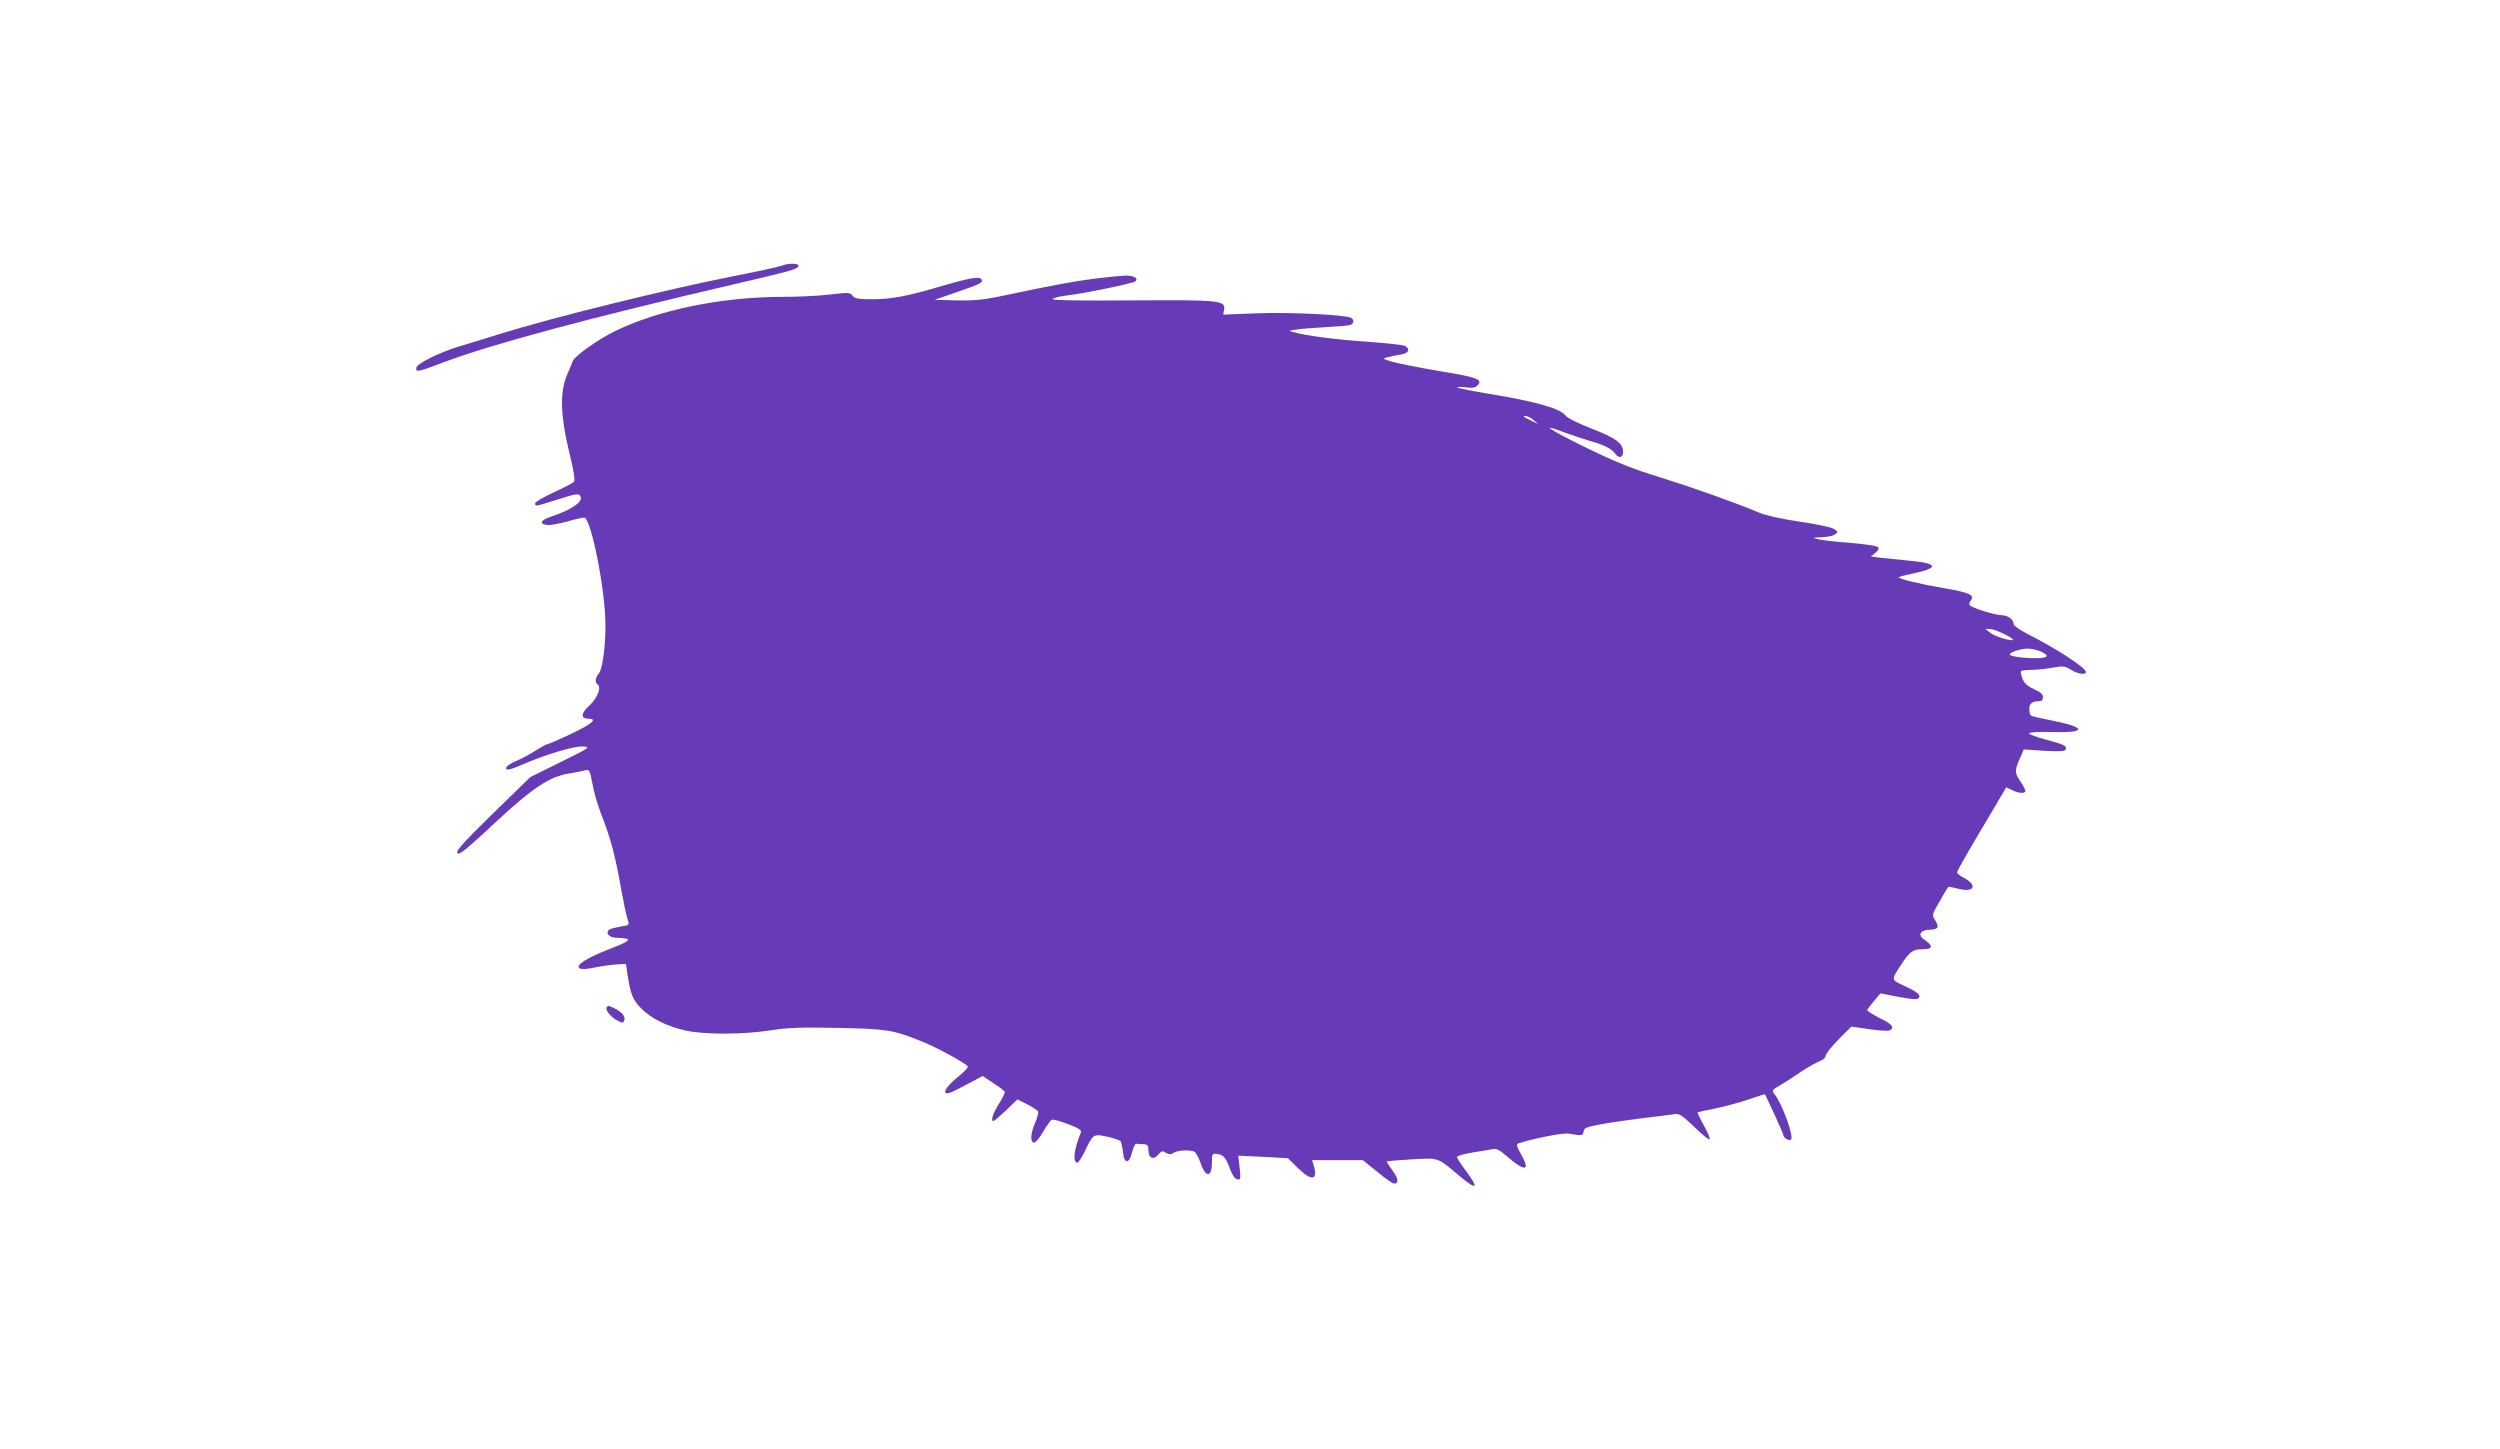 <?xml version="1.0" standalone="no"?>
<!DOCTYPE svg PUBLIC "-//W3C//DTD SVG 20010904//EN"
 "http://www.w3.org/TR/2001/REC-SVG-20010904/DTD/svg10.dtd">
<svg version="1.0" xmlns="http://www.w3.org/2000/svg"
 width="1280pt" height="742pt" viewBox="0 0 1280 742"
 preserveAspectRatio="xMidYMid meet">
<g transform="translate(0,742) scale(0.1,-0.1)"
fill="#673ab7" stroke="none">
<path d="M4000 6059 c-13 -5 -116 -28 -230 -50 -352 -69 -935 -213 -1215 -300
-71 -22 -164 -51 -205 -63 -102 -31 -214 -87 -218 -108 -5 -26 7 -23 139 27
240 91 752 229 1489 400 295 69 322 76 328 93 5 15 -51 16 -88 1z"/>
<path d="M5610 5994 c-104 -13 -205 -31 -503 -94 -73 -15 -127 -20 -210 -18
l-112 3 110 38 c126 43 140 50 130 67 -10 16 -62 7 -205 -35 -171 -51 -255
-67 -353 -67 -73 0 -91 3 -102 18 -12 17 -20 17 -116 6 -57 -7 -167 -12 -244
-12 -309 0 -637 -67 -859 -177 -83 -40 -205 -127 -213 -151 -3 -9 -14 -35 -24
-58 -45 -97 -42 -215 10 -429 19 -78 26 -124 20 -131 -5 -7 -52 -31 -104 -55
-52 -24 -95 -49 -95 -56 0 -17 -1 -17 107 17 106 34 119 36 126 16 11 -27 -51
-68 -151 -101 -55 -18 -64 -38 -20 -43 13 -2 58 6 99 17 40 12 81 21 90 21 35
0 109 -374 109 -550 0 -118 -16 -229 -35 -250 -17 -19 -20 -46 -5 -55 21 -13
-2 -70 -42 -107 -45 -40 -46 -68 -4 -68 48 0 16 -27 -93 -79 -60 -28 -112 -51
-118 -51 -5 0 -31 -14 -59 -32 -27 -18 -71 -41 -98 -53 -48 -19 -72 -45 -43
-45 8 0 39 11 68 24 119 52 269 97 312 94 42 -3 41 -4 -113 -80 l-155 -77
-188 -183 c-169 -165 -206 -208 -178 -208 13 0 70 49 198 169 178 165 267 225
367 241 28 4 63 11 78 15 25 6 27 5 38 -52 15 -77 26 -114 60 -203 37 -96 63
-195 89 -345 12 -66 26 -134 31 -151 14 -42 15 -41 -32 -48 -24 -4 -49 -10
-57 -15 -24 -15 -4 -41 31 -42 91 -3 86 -13 -31 -58 -119 -46 -177 -84 -153
-99 8 -6 39 -4 75 4 34 7 84 14 112 16 l50 3 8 -55 c15 -100 27 -131 71 -174
51 -52 134 -92 229 -113 97 -21 295 -20 434 2 93 14 154 16 345 12 250 -5 280
-10 425 -68 75 -29 228 -113 238 -129 3 -5 -21 -31 -54 -57 -62 -50 -82 -91
-38 -78 12 4 55 25 95 47 l73 39 54 -36 c30 -19 56 -39 59 -44 3 -4 -10 -32
-29 -62 -32 -50 -44 -89 -28 -89 3 0 32 25 64 55 l58 56 50 -25 c27 -14 52
-30 56 -36 3 -5 -3 -31 -14 -56 -25 -56 -28 -104 -6 -104 8 0 29 25 46 56 18
31 38 58 45 61 8 3 45 -8 84 -23 55 -21 69 -31 64 -43 -35 -86 -43 -149 -19
-154 6 -1 24 26 40 60 42 88 43 88 115 73 33 -7 64 -18 68 -24 3 -6 9 -31 12
-56 3 -31 10 -45 20 -45 10 0 19 16 26 45 6 25 16 45 22 44 7 -1 23 -2 37 -2
21 -2 25 -7 25 -32 0 -40 27 -51 51 -21 16 19 21 20 38 9 17 -10 25 -10 41 0
21 13 78 16 104 6 8 -3 22 -28 32 -56 26 -79 59 -79 59 0 0 44 2 47 25 44 34
-4 47 -19 68 -78 12 -31 25 -50 36 -52 18 -4 19 1 13 59 l-7 62 127 -6 127 -7
52 -51 c71 -70 104 -62 79 18 l-7 23 130 0 130 0 74 -60 c40 -33 78 -60 85
-60 26 0 24 24 -6 65 -17 24 -31 45 -31 48 0 2 57 7 126 11 143 8 133 11 242
-81 94 -80 108 -72 37 23 -24 32 -45 64 -45 70 0 6 35 16 78 23 42 7 89 14
103 17 20 5 36 -3 73 -35 93 -81 123 -79 76 5 -23 40 -28 55 -18 59 71 24 229
56 258 51 71 -12 75 -12 78 11 3 18 15 23 90 37 48 9 143 22 212 31 69 8 140
17 159 20 31 4 40 -2 106 -65 39 -39 75 -67 78 -63 4 3 -9 35 -29 70 -20 36
-34 66 -32 68 1 1 41 10 88 19 47 10 123 30 170 46 46 16 85 28 86 27 7 -9 94
-199 94 -206 0 -16 30 -35 40 -25 16 16 -49 192 -87 235 -12 15 -9 20 34 44
26 16 75 47 108 70 33 22 74 45 90 51 18 6 31 17 33 30 2 11 32 49 67 84 l64
64 96 -14 c67 -9 99 -10 107 -2 16 16 2 30 -63 62 -32 17 -59 34 -59 38 1 4
16 25 34 46 l34 40 92 -18 c70 -13 95 -15 104 -6 13 14 -8 32 -69 60 -74 34
-73 31 -25 105 48 74 63 85 114 85 55 0 56 17 3 53 -30 21 -11 47 34 47 43 0
50 14 24 53 -14 21 -12 28 26 92 22 39 42 72 44 74 2 2 27 -3 54 -10 80 -20
97 19 25 57 -19 10 -34 22 -34 27 0 8 57 108 195 339 l57 97 29 -14 c33 -17
69 -20 69 -4 0 5 -11 27 -25 47 -30 45 -31 56 -4 117 l21 48 103 -7 c72 -4
106 -3 110 5 12 18 -7 28 -99 52 -48 12 -87 27 -87 32 1 6 48 9 126 7 177 -5
165 26 -24 62 -45 9 -87 18 -92 22 -5 3 -9 18 -9 34 0 28 15 40 51 40 13 0 19
7 19 21 0 14 -13 26 -45 40 -32 14 -49 29 -59 52 -7 18 -11 35 -9 40 2 4 25 7
50 7 26 0 75 5 109 11 58 10 66 9 97 -10 35 -22 77 -28 77 -12 0 22 -152 121
-301 196 -38 20 -69 42 -69 49 0 24 -30 46 -61 46 -32 0 -148 36 -163 50 -5 6
-4 16 4 25 23 28 -7 42 -140 64 -127 22 -236 49 -228 56 2 3 38 11 78 20 133
28 121 52 -31 65 -57 6 -123 12 -147 15 l-43 6 23 19 c16 13 20 22 13 29 -6 6
-72 16 -145 22 -74 5 -148 14 -165 19 -27 7 -25 8 21 9 27 1 59 7 69 15 18 13
17 14 -6 28 -13 9 -91 25 -174 37 -95 14 -172 31 -210 47 -124 52 -333 126
-505 180 -138 42 -223 76 -375 150 -195 95 -247 131 -118 81 38 -14 95 -33
128 -43 74 -20 116 -41 133 -65 20 -28 42 -24 42 8 0 43 -36 70 -162 119 -65
25 -124 54 -131 65 -27 37 -150 73 -396 113 -85 14 -157 29 -160 32 -3 4 15 4
41 1 36 -5 51 -3 63 10 30 30 -3 42 -195 73 -100 17 -208 38 -239 47 -54 16
-55 17 -26 24 17 5 47 11 68 14 40 6 50 28 20 44 -10 5 -94 14 -188 21 -165
11 -318 31 -380 49 -30 8 -29 8 15 14 25 4 92 9 150 12 58 3 113 8 123 11 21
7 22 30 1 38 -40 15 -313 28 -475 22 l-176 -7 4 24 c10 49 -21 52 -469 49
-255 -2 -408 0 -408 6 0 5 26 13 58 17 101 12 355 64 366 75 16 16 -11 30 -54
29 -19 -1 -87 -7 -150 -15z m2241 -724 l24 -21 -35 17 c-43 21 -47 24 -28 24
9 0 26 -9 39 -20z m2410 -1096 c28 -14 49 -27 46 -30 -9 -9 -92 17 -117 36
l-25 20 23 0 c12 0 45 -12 73 -26z m184 -88 c52 -22 43 -36 -22 -36 -68 0
-133 10 -133 19 0 11 52 29 88 30 18 1 48 -6 67 -13z"/>
<path d="M3106 2262 c-8 -13 22 -51 55 -67 26 -14 30 -14 35 0 8 19 -10 42
-47 61 -33 16 -36 17 -43 6z"/>
</g>
</svg>
